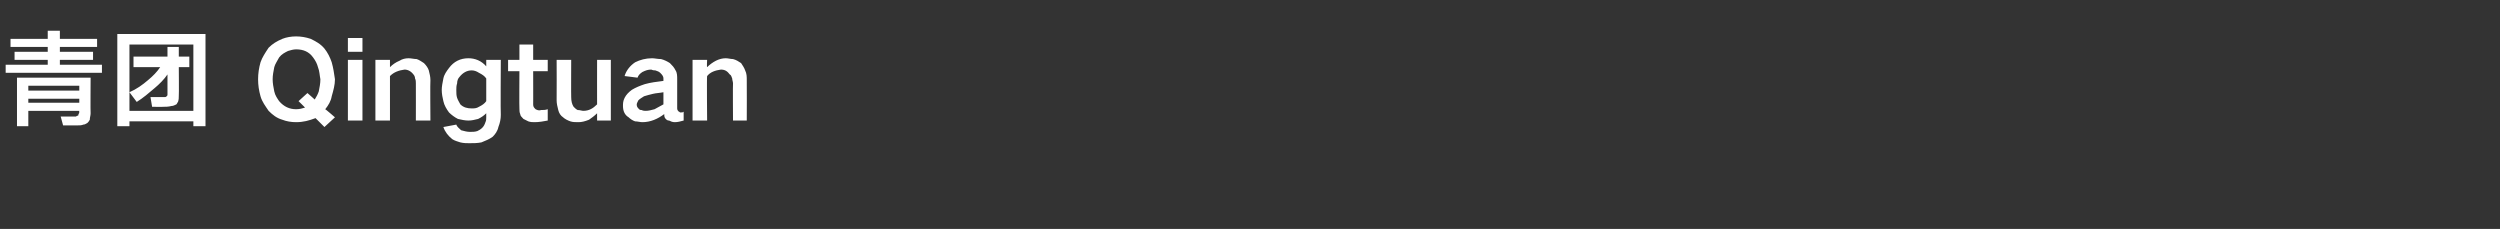 <?xml version="1.0" standalone="no"?><!DOCTYPE svg PUBLIC "-//W3C//DTD SVG 1.1//EN" "http://www.w3.org/Graphics/SVG/1.1/DTD/svg11.dtd"><svg xmlns="http://www.w3.org/2000/svg" version="1.1" width="309px" height="28.3px" viewBox="0 -3 309 28.3" style="top:-3px"><rect x="0" y="-3" width="309" height="28.3" fill="#333333" stroke="none"/>  <desc>青团 Qingtuan</desc>  <defs/>  <g id="Polygon215171">    <path d="M 2.1 6.6 L 2.1 12.6 L 3.5 12.6 L 3.5 10.7 L 9.8 10.7 C 9.8 10.7 9.76 10.81 9.8 10.8 C 9.8 10.9 9.8 11 9.7 11.1 C 9.7 11.2 9.7 11.3 9.6 11.3 C 9.6 11.3 9.5 11.3 9.4 11.4 C 9.3 11.4 9.2 11.4 9.1 11.4 C 9.09 11.4 7.5 11.4 7.5 11.4 L 7.8 12.5 C 7.8 12.5 9.48 12.5 9.5 12.5 C 9.8 12.5 10.1 12.5 10.3 12.4 C 10.5 12.4 10.6 12.3 10.8 12.2 C 10.9 12.1 11 12 11.1 11.8 C 11.1 11.5 11.2 11.3 11.2 11 C 11.17 11.03 11.2 6.6 11.2 6.6 L 2.1 6.6 Z M 5.9 0.8 L 5.9 1.8 L 1.3 1.8 L 1.3 2.8 L 5.9 2.8 L 5.9 3.4 L 1.8 3.4 L 1.8 4.4 L 5.9 4.4 L 5.9 5 L 0.7 5 L 0.7 6 L 12.6 6 L 12.6 5 L 7.4 5 L 7.4 4.4 L 11.5 4.4 L 11.5 3.4 L 7.4 3.4 L 7.4 2.8 L 12 2.8 L 12 1.8 L 7.4 1.8 L 7.4 0.8 L 5.9 0.8 Z M 3.5 7.6 L 9.8 7.6 L 9.8 8.2 L 3.5 8.2 L 3.5 7.6 Z M 3.5 9.2 L 9.8 9.2 L 9.8 9.7 L 3.5 9.7 L 3.5 9.2 Z M 14.5 1.2 L 14.5 12.6 L 16 12.6 L 16 12 L 23.9 12 L 23.9 12.6 L 25.4 12.6 L 25.4 1.2 L 14.5 1.2 Z M 16 2.5 L 23.9 2.5 L 23.9 10.7 L 16 10.7 L 16 2.5 Z M 18.3 6.9 C 17.6 7.5 16.9 8 16 8.4 C 16 8.4 16.9 9.6 16.9 9.6 C 17.7 9.1 18.4 8.5 19.1 7.9 C 19.7 7.4 20.3 6.8 20.7 6.2 C 20.7 6.2 20.7 8.3 20.7 8.3 C 20.7 8.4 20.7 8.6 20.7 8.7 C 20.7 8.8 20.7 8.8 20.6 8.9 C 20.6 8.9 20.5 9 20.4 9 C 20.2 9 20.1 9 20 9 C 19.95 9.01 18.6 9 18.6 9 L 18.8 10.2 C 18.8 10.2 20.22 10.22 20.2 10.2 C 20.5 10.2 20.8 10.2 21.2 10.1 C 21.4 10.1 21.6 10 21.8 9.9 C 21.9 9.8 21.9 9.7 22 9.6 C 22.1 9.3 22.1 9.1 22.1 8.8 C 22.13 8.79 22.1 5.3 22.1 5.3 L 23.4 5.3 L 23.4 4 L 22.1 4 L 22.1 2.8 L 20.7 2.8 L 20.7 4 L 16.5 4 L 16.5 5.3 C 16.5 5.3 19.85 5.29 19.8 5.3 C 19.4 5.9 18.9 6.4 18.3 6.9 C 18.3 6.9 18.3 6.9 18.3 6.9 Z M 32.2 4.7 C 32 5.4 31.9 6.1 31.9 6.8 C 31.9 7.5 32 8.2 32.2 8.9 C 32.4 9.6 32.8 10.1 33.2 10.7 C 33.7 11.2 34.2 11.6 34.9 11.8 C 35.4 12 36 12.1 36.6 12.1 C 37.5 12.1 38.2 11.9 39 11.6 C 38.96 11.56 40.1 12.7 40.1 12.7 L 41.4 11.5 C 41.4 11.5 40.24 10.49 40.2 10.5 C 40.6 10 40.9 9.5 41 8.9 C 41.2 8.2 41.4 7.5 41.4 6.8 C 41.3 6.1 41.2 5.4 41 4.7 C 40.8 4.1 40.5 3.5 40.1 3 C 39.6 2.4 39 2.1 38.4 1.8 C 37.8 1.6 37.2 1.5 36.6 1.5 C 36 1.5 35.4 1.6 34.9 1.8 C 34.2 2.1 33.7 2.4 33.2 2.9 C 32.8 3.5 32.4 4.1 32.2 4.7 C 32.2 4.7 32.2 4.7 32.2 4.7 Z M 36.9 9.5 C 36.9 9.5 37.73 10.31 37.7 10.3 C 37.4 10.4 37 10.5 36.6 10.5 C 35.8 10.5 35.1 10.2 34.5 9.5 C 34.3 9.2 34 8.8 33.9 8.3 C 33.8 7.8 33.7 7.3 33.7 6.8 C 33.7 6.3 33.8 5.8 33.9 5.3 C 34 4.9 34.3 4.5 34.5 4.1 C 34.8 3.7 35.2 3.5 35.6 3.3 C 35.9 3.2 36.3 3.1 36.6 3.1 C 37.5 3.1 38.2 3.4 38.7 4.1 C 39 4.5 39.2 4.9 39.3 5.3 C 39.5 5.8 39.5 6.3 39.6 6.8 C 39.6 7.3 39.5 7.8 39.4 8.3 C 39.3 8.6 39.1 9 38.9 9.3 C 38.92 9.31 38 8.5 38 8.5 L 36.9 9.5 Z M 43 4.4 L 43 11.9 L 44.8 11.9 L 44.8 4.4 L 43 4.4 Z M 43 1.7 L 43 3.4 L 44.8 3.4 L 44.8 1.7 L 43 1.7 Z M 46.4 4.4 L 46.4 11.9 L 48.2 11.9 C 48.2 11.9 48.19 6.43 48.2 6.4 C 48.7 5.9 49.3 5.7 50 5.6 C 50.4 5.6 50.8 5.8 51.1 6.2 C 51.2 6.3 51.3 6.5 51.3 6.7 C 51.4 6.9 51.4 7.1 51.4 7.3 C 51.41 7.29 51.4 11.9 51.4 11.9 L 53.2 11.9 C 53.2 11.9 53.16 6.95 53.2 6.9 C 53.2 6.5 53.1 6.1 53 5.7 C 52.9 5.4 52.7 5.1 52.4 4.8 C 52.1 4.6 51.8 4.4 51.5 4.3 C 51.2 4.3 50.8 4.2 50.5 4.2 C 50.1 4.2 49.7 4.3 49.4 4.5 C 48.9 4.7 48.5 5 48.2 5.3 C 48.19 5.3 48.2 4.4 48.2 4.4 L 46.4 4.4 Z M 54.8 6.7 C 54.7 7.2 54.6 7.7 54.6 8.1 C 54.6 8.6 54.7 9.1 54.8 9.5 C 54.9 10 55.2 10.5 55.5 10.9 C 55.8 11.2 56.2 11.5 56.6 11.7 C 57 11.8 57.5 11.9 57.9 11.9 C 58.3 11.9 58.7 11.8 59.1 11.7 C 59.5 11.5 59.8 11.3 60.1 11 C 60.1 11 60.1 11.5 60.1 11.5 C 60.1 11.7 60.1 11.9 60 12.1 C 59.9 12.4 59.8 12.6 59.6 12.8 C 59.4 13 59.2 13.1 59 13.2 C 58.7 13.3 58.4 13.3 58.1 13.3 C 57.7 13.3 57.4 13.2 57 13.1 C 56.8 12.9 56.5 12.7 56.4 12.4 C 56.4 12.4 54.8 12.7 54.8 12.7 C 55 13.3 55.4 13.8 55.9 14.2 C 56.2 14.4 56.6 14.5 56.9 14.6 C 57.3 14.7 57.7 14.7 58 14.7 C 58.5 14.7 59 14.7 59.5 14.6 C 60 14.4 60.5 14.2 60.9 13.9 C 61.2 13.6 61.5 13.2 61.6 12.7 C 61.8 12.2 61.9 11.7 61.9 11.2 C 61.86 11.22 61.9 4.4 61.9 4.4 L 60.1 4.4 C 60.1 4.4 60.11 5.15 60.1 5.2 C 59.5 4.5 58.7 4.2 57.9 4.2 C 56.9 4.2 56.1 4.6 55.5 5.4 C 55.2 5.8 54.9 6.2 54.8 6.7 C 54.8 6.7 54.8 6.7 54.8 6.7 Z M 59.2 10.2 C 58.9 10.4 58.6 10.4 58.3 10.4 C 57.8 10.4 57.3 10.3 56.9 9.9 C 56.8 9.7 56.6 9.4 56.5 9.1 C 56.4 8.8 56.4 8.5 56.4 8.1 C 56.4 7.9 56.4 7.6 56.5 7.3 C 56.5 7 56.6 6.7 56.8 6.5 C 57.2 6 57.7 5.7 58.3 5.7 C 58.6 5.7 58.9 5.8 59.2 6 C 59.6 6.2 59.9 6.4 60.1 6.7 C 60.1 6.7 60.1 9.5 60.1 9.5 C 59.9 9.8 59.6 10 59.2 10.2 C 59.2 10.2 59.2 10.2 59.2 10.2 Z M 62.8 4.4 L 62.8 5.8 L 64.2 5.8 C 64.2 5.8 64.17 10.43 64.2 10.4 C 64.2 10.6 64.2 10.9 64.3 11.1 C 64.3 11.3 64.5 11.5 64.7 11.7 C 64.9 11.8 65.1 11.9 65.3 12 C 65.6 12.1 65.8 12.1 66.1 12.1 C 66.6 12.1 67.2 12 67.7 11.9 C 67.7 11.9 67.7 10.5 67.7 10.5 C 67.4 10.6 67.2 10.6 66.9 10.6 C 66.6 10.7 66.4 10.6 66.2 10.5 C 66 10.3 65.9 10.2 65.9 9.9 C 65.91 9.94 65.9 5.8 65.9 5.8 L 67.7 5.8 L 67.7 4.4 L 65.9 4.4 L 65.9 2.5 L 64.2 2.5 L 64.2 4.4 L 62.8 4.4 Z M 68.8 4.4 C 68.8 4.4 68.82 9.38 68.8 9.4 C 68.8 9.8 68.9 10.2 69 10.6 C 69.1 11 69.3 11.3 69.6 11.5 C 69.8 11.7 70.2 11.9 70.5 12 C 70.8 12.1 71.1 12.1 71.5 12.1 C 71.9 12.1 72.3 12 72.8 11.8 C 73.1 11.6 73.5 11.3 73.8 11 C 73.79 11.04 73.8 11.9 73.8 11.9 L 75.5 11.9 L 75.5 4.4 L 73.8 4.4 C 73.8 4.4 73.79 9.92 73.8 9.9 C 73.3 10.4 72.8 10.7 72.1 10.7 C 71.9 10.7 71.7 10.6 71.4 10.6 C 71.2 10.5 71.1 10.4 70.9 10.2 C 70.7 9.9 70.6 9.5 70.6 9 C 70.58 9.03 70.6 4.4 70.6 4.4 L 68.8 4.4 Z M 79 10.5 C 78.8 10.3 78.7 10.2 78.7 9.9 C 78.7 9.8 78.8 9.6 78.9 9.4 C 79.1 9.2 79.3 9.1 79.6 8.9 C 79.9 8.8 80.3 8.7 80.7 8.6 C 81.1 8.5 81.5 8.5 82 8.4 C 82 8.9 82 9.4 82 9.9 C 81.6 10.1 81.3 10.3 80.9 10.5 C 80.5 10.6 80.2 10.7 79.8 10.7 C 79.7 10.7 79.5 10.7 79.3 10.6 C 79.2 10.6 79.1 10.6 79 10.5 C 79 10.5 79 10.5 79 10.5 Z M 77.2 9.1 C 77 9.5 77 9.8 77 10.1 C 77 10.7 77.2 11.2 77.7 11.5 C 77.9 11.7 78.2 11.9 78.5 12 C 78.8 12 79.1 12.1 79.4 12.1 C 80.4 12.1 81.3 11.7 82.1 11.1 C 82.1 11.3 82.1 11.4 82.2 11.6 C 82.3 11.7 82.4 11.9 82.7 11.9 C 82.9 12 83.1 12.1 83.4 12.1 C 83.8 12.1 84.1 12 84.5 11.9 C 84.5 11.9 84.5 10.8 84.5 10.8 C 84.4 10.9 84.3 10.9 84.1 10.9 C 84 10.9 84 10.8 83.9 10.8 C 83.8 10.7 83.7 10.6 83.7 10.4 C 83.7 10.4 83.7 6.8 83.7 6.8 C 83.7 6.4 83.7 6 83.5 5.7 C 83.3 5.3 83.1 5.1 82.8 4.8 C 82.5 4.6 82.1 4.4 81.7 4.3 C 81.3 4.3 80.9 4.2 80.6 4.2 C 79.8 4.2 79.1 4.4 78.5 4.7 C 77.9 5.1 77.4 5.7 77.2 6.4 C 77.2 6.4 78.8 6.6 78.8 6.6 C 78.9 6.3 79.1 6.1 79.4 5.9 C 79.8 5.7 80.1 5.6 80.5 5.6 C 80.7 5.7 80.9 5.7 81 5.7 C 81.2 5.8 81.4 5.8 81.6 6 C 81.8 6.2 82 6.4 82 6.7 C 82 6.7 82 7 82 7 C 81.2 7.1 80.4 7.2 79.7 7.4 C 79.1 7.6 78.6 7.8 78.1 8.1 C 77.7 8.4 77.4 8.7 77.2 9.1 C 77.2 9.1 77.2 9.1 77.2 9.1 Z M 85.6 4.4 L 85.6 11.9 L 87.4 11.9 C 87.4 11.9 87.35 6.43 87.4 6.4 C 87.8 5.9 88.4 5.7 89.1 5.6 C 89.6 5.6 89.9 5.8 90.2 6.2 C 90.4 6.3 90.4 6.5 90.5 6.7 C 90.5 6.9 90.6 7.1 90.6 7.3 C 90.57 7.29 90.6 11.9 90.6 11.9 L 92.3 11.9 C 92.3 11.9 92.32 6.95 92.3 6.9 C 92.3 6.5 92.3 6.1 92.1 5.7 C 92 5.4 91.8 5.1 91.6 4.8 C 91.3 4.6 91 4.4 90.6 4.3 C 90.3 4.3 90 4.2 89.7 4.2 C 89.3 4.2 88.9 4.3 88.5 4.5 C 88.1 4.7 87.7 5 87.4 5.3 C 87.35 5.3 87.4 4.4 87.4 4.4 L 85.6 4.4 Z " stroke="none" fill="#fff"/>  </g></svg>